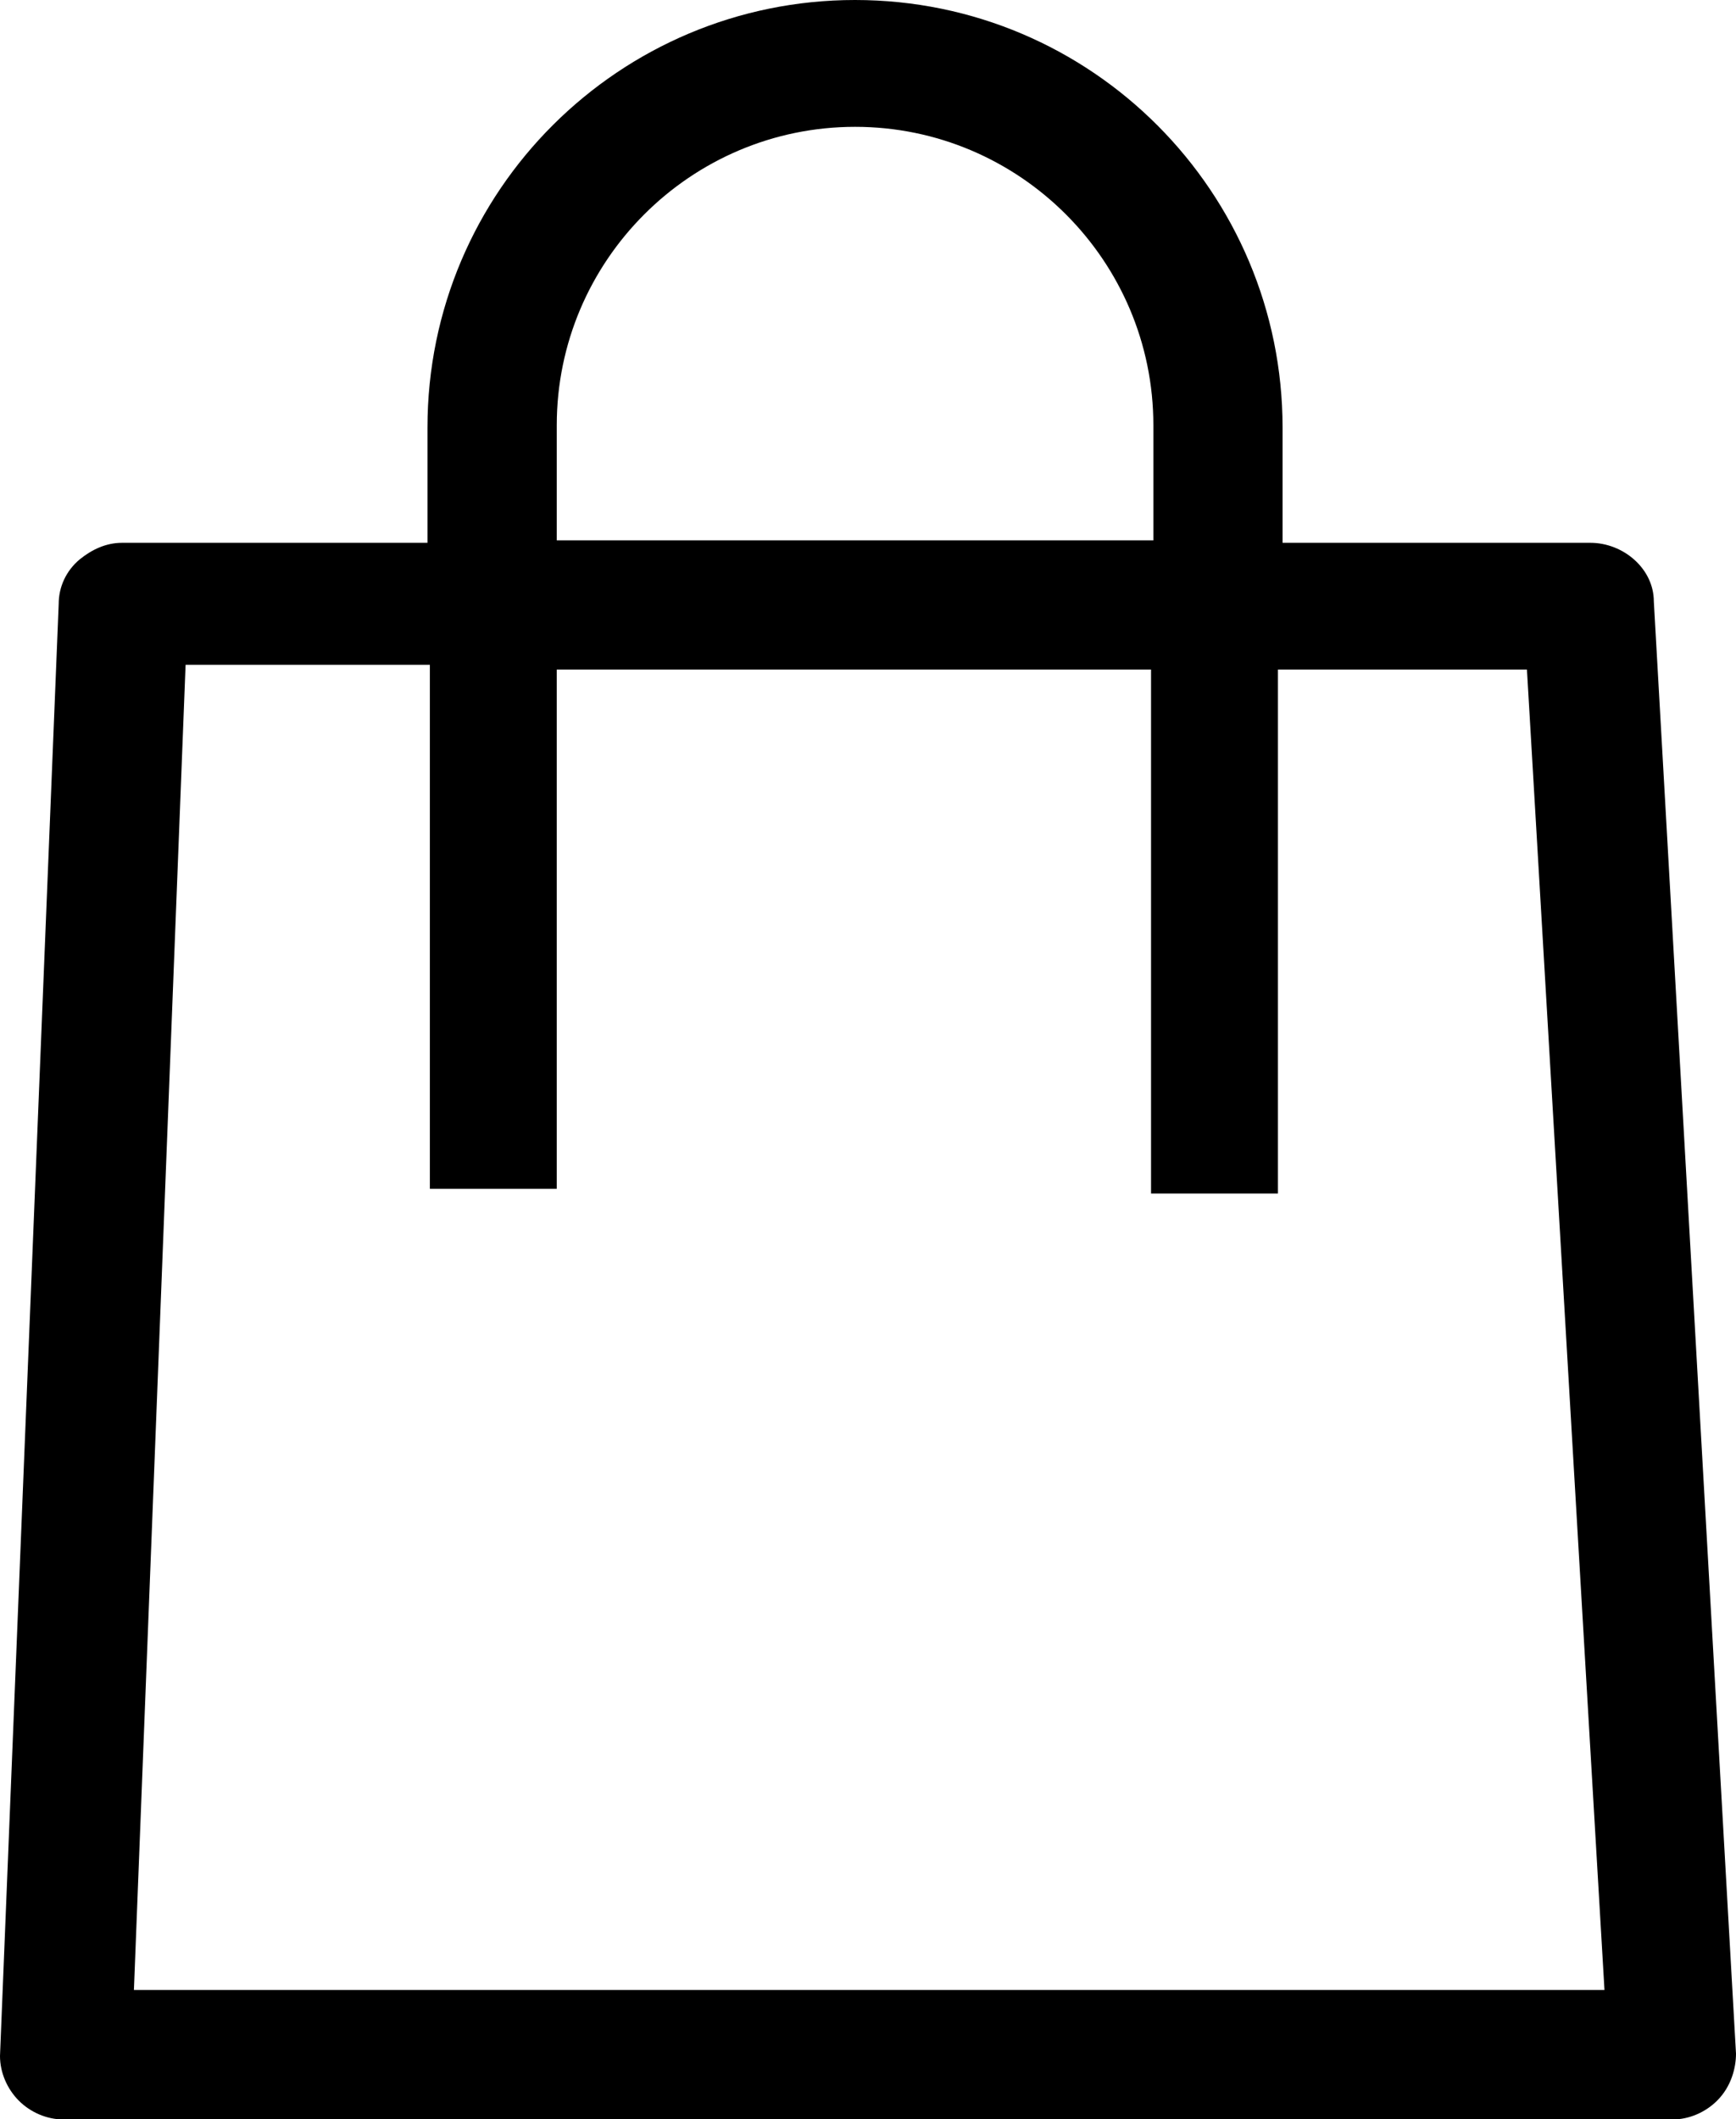 <?xml version="1.0" encoding="utf-8"?>
<!-- Generator: Adobe Illustrator 16.0.0, SVG Export Plug-In . SVG Version: 6.00 Build 0)  -->
<!DOCTYPE svg PUBLIC "-//W3C//DTD SVG 1.1//EN" "http://www.w3.org/Graphics/SVG/1.1/DTD/svg11.dtd">
<svg version="1.1" id="Calque_1" xmlns="http://www.w3.org/2000/svg" xmlns:xlink="http://www.w3.org/1999/xlink" x="0px" y="0px"
	 width="21px" height="25.632px" viewBox="40.45 3.9 21 25.632" enable-background="new 40.45 3.9 21 25.632" xml:space="preserve">
<path d="M60.456,11.175c0-0.398-0.37-0.71-0.768-0.71h-3.723V9.072c0-2.842-2.302-5.172-5.172-5.172
	c-2.842,0-5.172,2.302-5.172,5.172v1.393h-3.694c-0.199,0-0.369,0.085-0.511,0.199c-0.171,0.142-0.256,0.341-0.256,0.54
	l-0.71,17.562c0,0.199,0.085,0.397,0.227,0.54s0.341,0.228,0.54,0.228h19.465c0.199,0,0.397-0.085,0.54-0.228
	c0.171-0.17,0.228-0.397,0.228-0.568L60.456,11.175z M47.185,18.307v-6.309h7.189v6.337h1.535v-6.337h3.012l0.938,15.97H42.07
	l0.625-16.027h2.955v6.337h1.535V18.307z M47.185,10.436V9.043c0-1.989,1.62-3.609,3.609-3.609s3.608,1.62,3.608,3.609v1.392H47.185
	z"/>
</svg>
